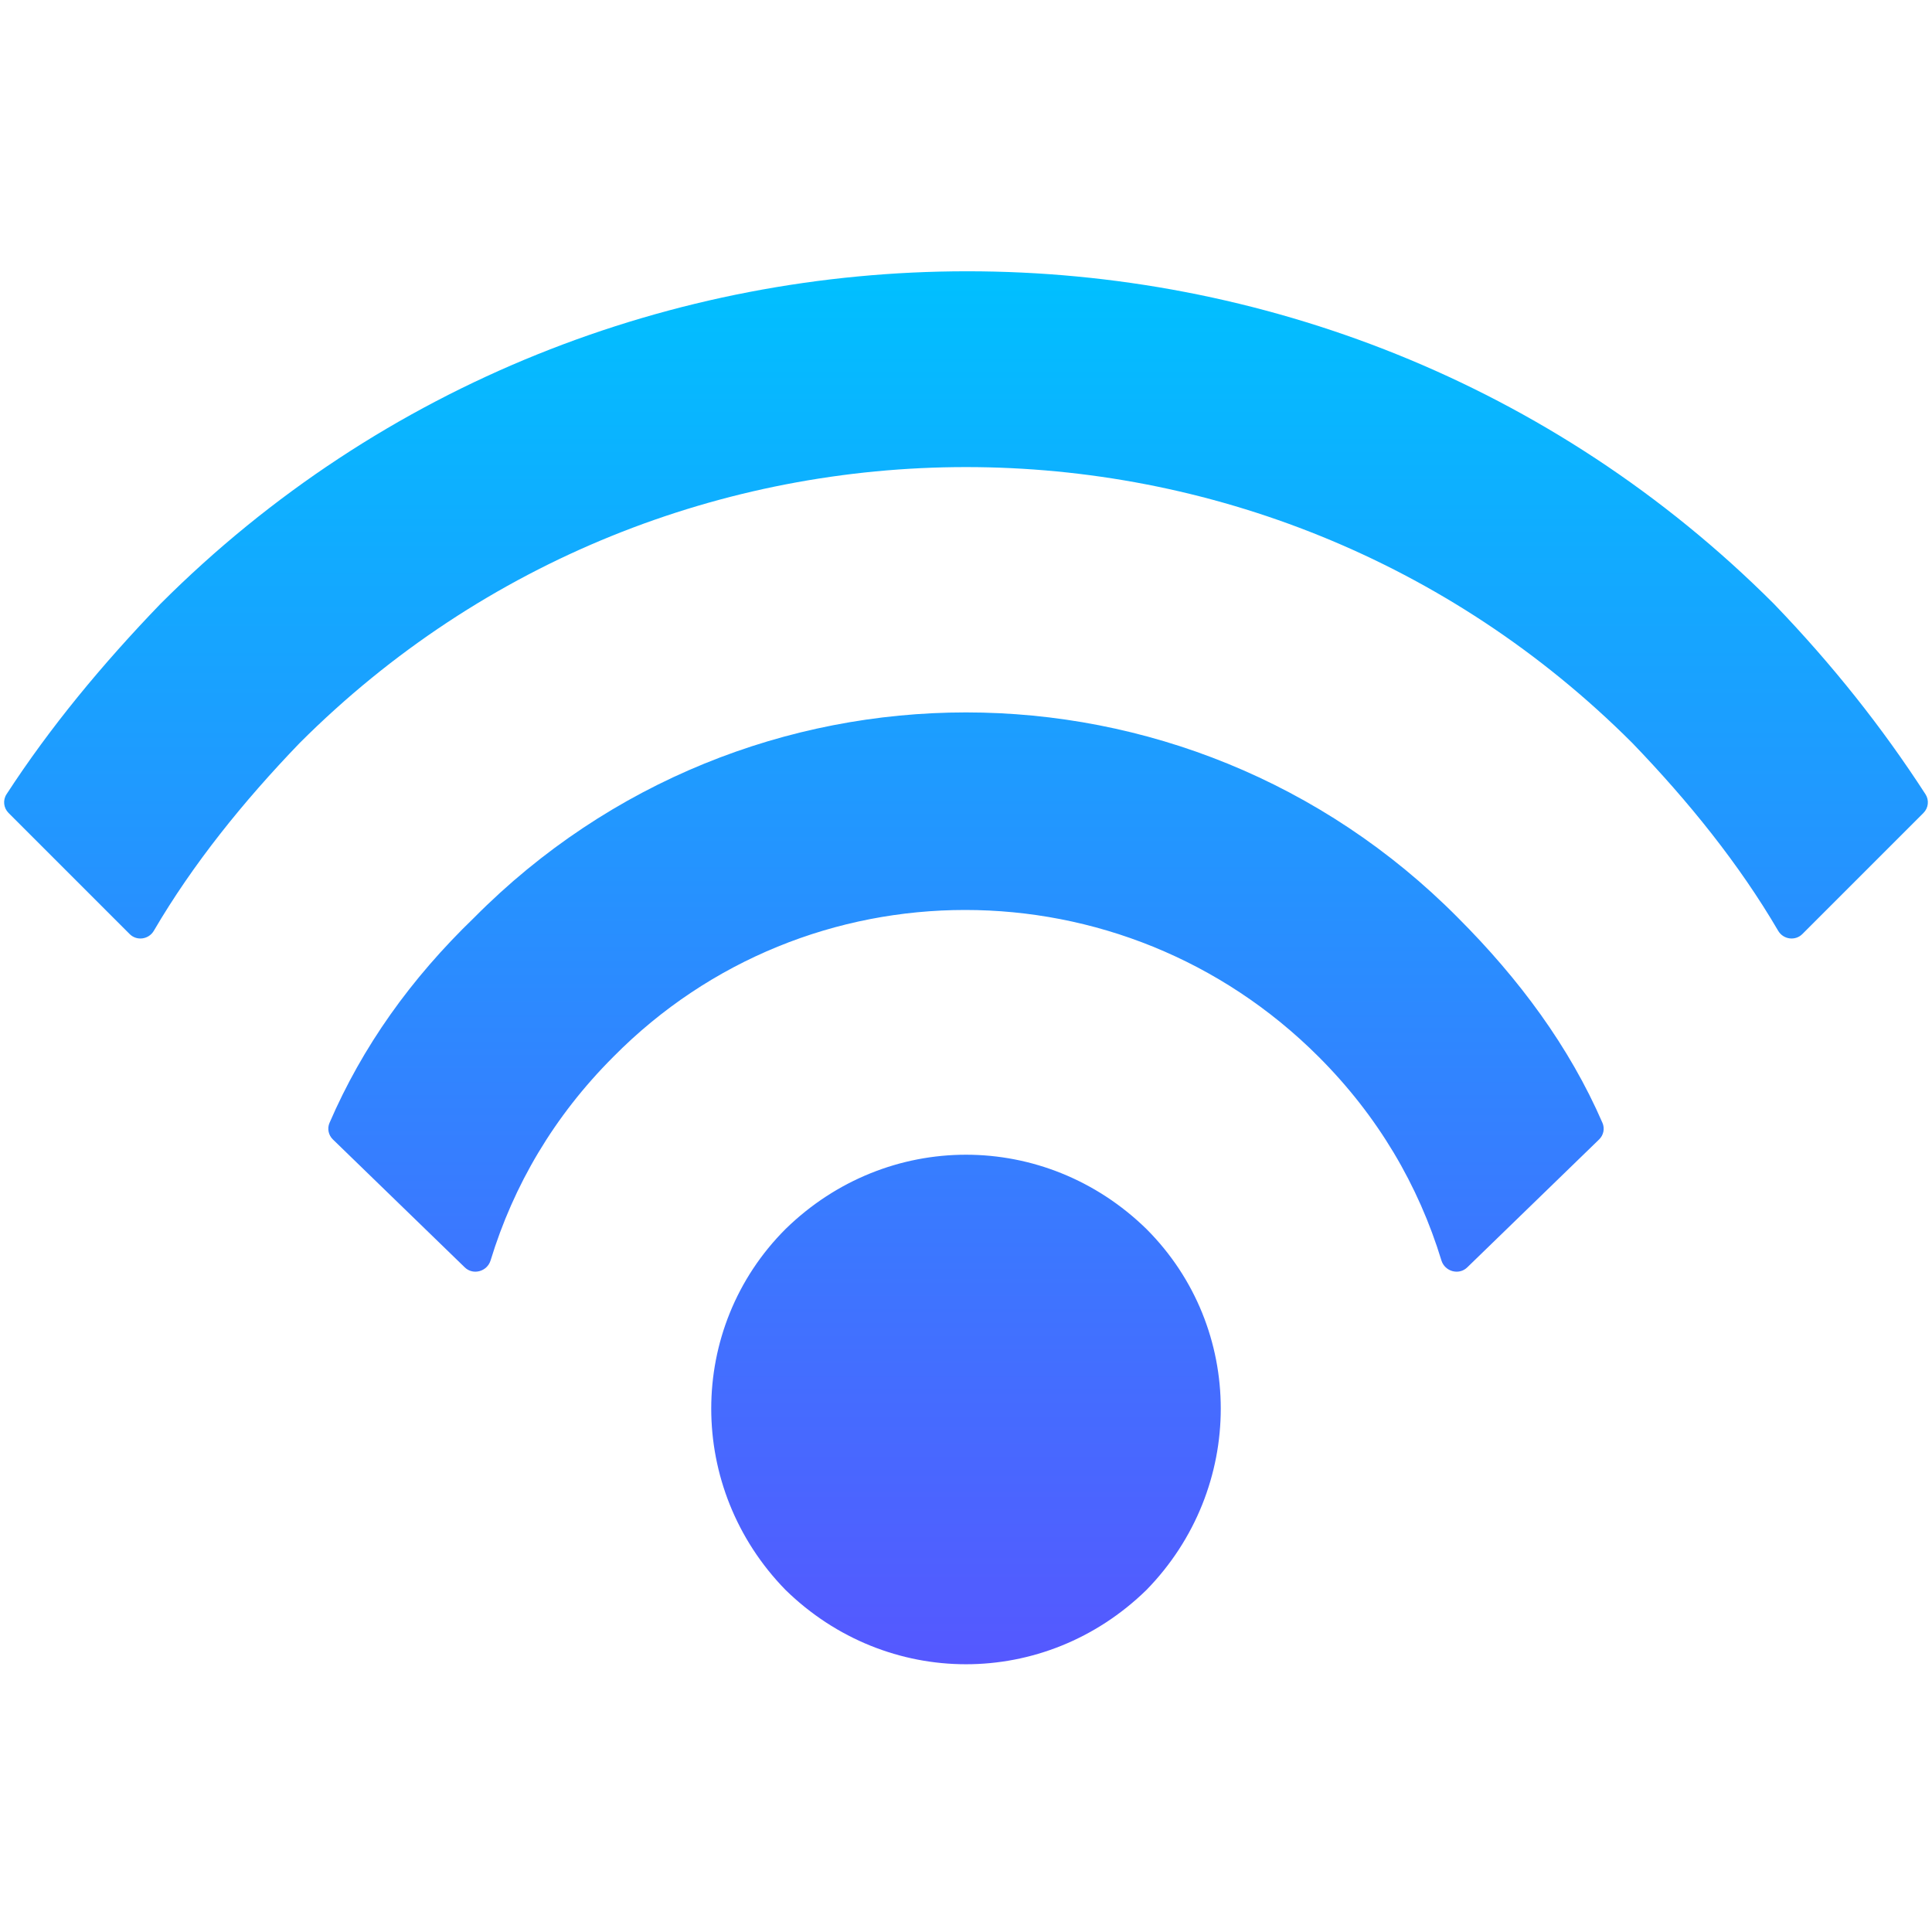 <svg width="128" height="128" viewBox="0 0 128 128" fill="none" xmlns="http://www.w3.org/2000/svg">
<path d="M75.956 81.426C69.236 74.862 58.764 74.862 52.044 81.426C45.48 87.99 45.48 98.618 52.044 105.338C58.764 111.902 69.236 111.902 75.956 105.338C82.52 98.618 82.52 87.99 75.956 81.426ZM40.635 70.017C36.696 73.956 34.023 78.528 32.503 83.505C32.278 84.242 31.347 84.505 30.794 83.969L22.054 75.49C21.76 75.205 21.669 74.769 21.831 74.394C24.016 69.336 27.21 64.85 31.414 60.796C49.387 42.667 78.613 42.667 96.586 60.796C100.64 64.85 103.972 69.336 106.168 74.394C106.331 74.769 106.24 75.205 105.946 75.49L97.207 83.969C96.653 84.505 95.722 84.242 95.497 83.505C93.977 78.528 91.304 73.956 87.365 70.017C74.393 57.045 53.451 57.045 40.635 70.017ZM19.849 49.231C16.111 53.112 12.77 57.258 10.191 61.668C9.854 62.243 9.062 62.356 8.591 61.885L0.566 53.86C0.235 53.529 0.177 53.013 0.432 52.621C3.316 48.185 6.759 44.027 10.628 40.01C40.01 10.628 88.147 10.628 117.529 40.01C121.397 44.027 124.698 48.185 127.568 52.62C127.823 53.013 127.765 53.529 127.434 53.86L119.409 61.885C118.938 62.356 118.146 62.243 117.809 61.668C115.23 57.258 111.889 53.112 108.151 49.231C83.77 24.85 44.23 24.85 19.849 49.231Z" fill="url(#paint0_linear)"/>
<defs>
<linearGradient id="paint0_linear" x1="64" y1="110.261" x2="64" y2="17.973" gradientUnits="userSpaceOnUse">
<stop stop-color="#5558FF"/>
<stop offset="1" stop-color="#00C0FF"/>
</linearGradient>
</defs>
</svg>
